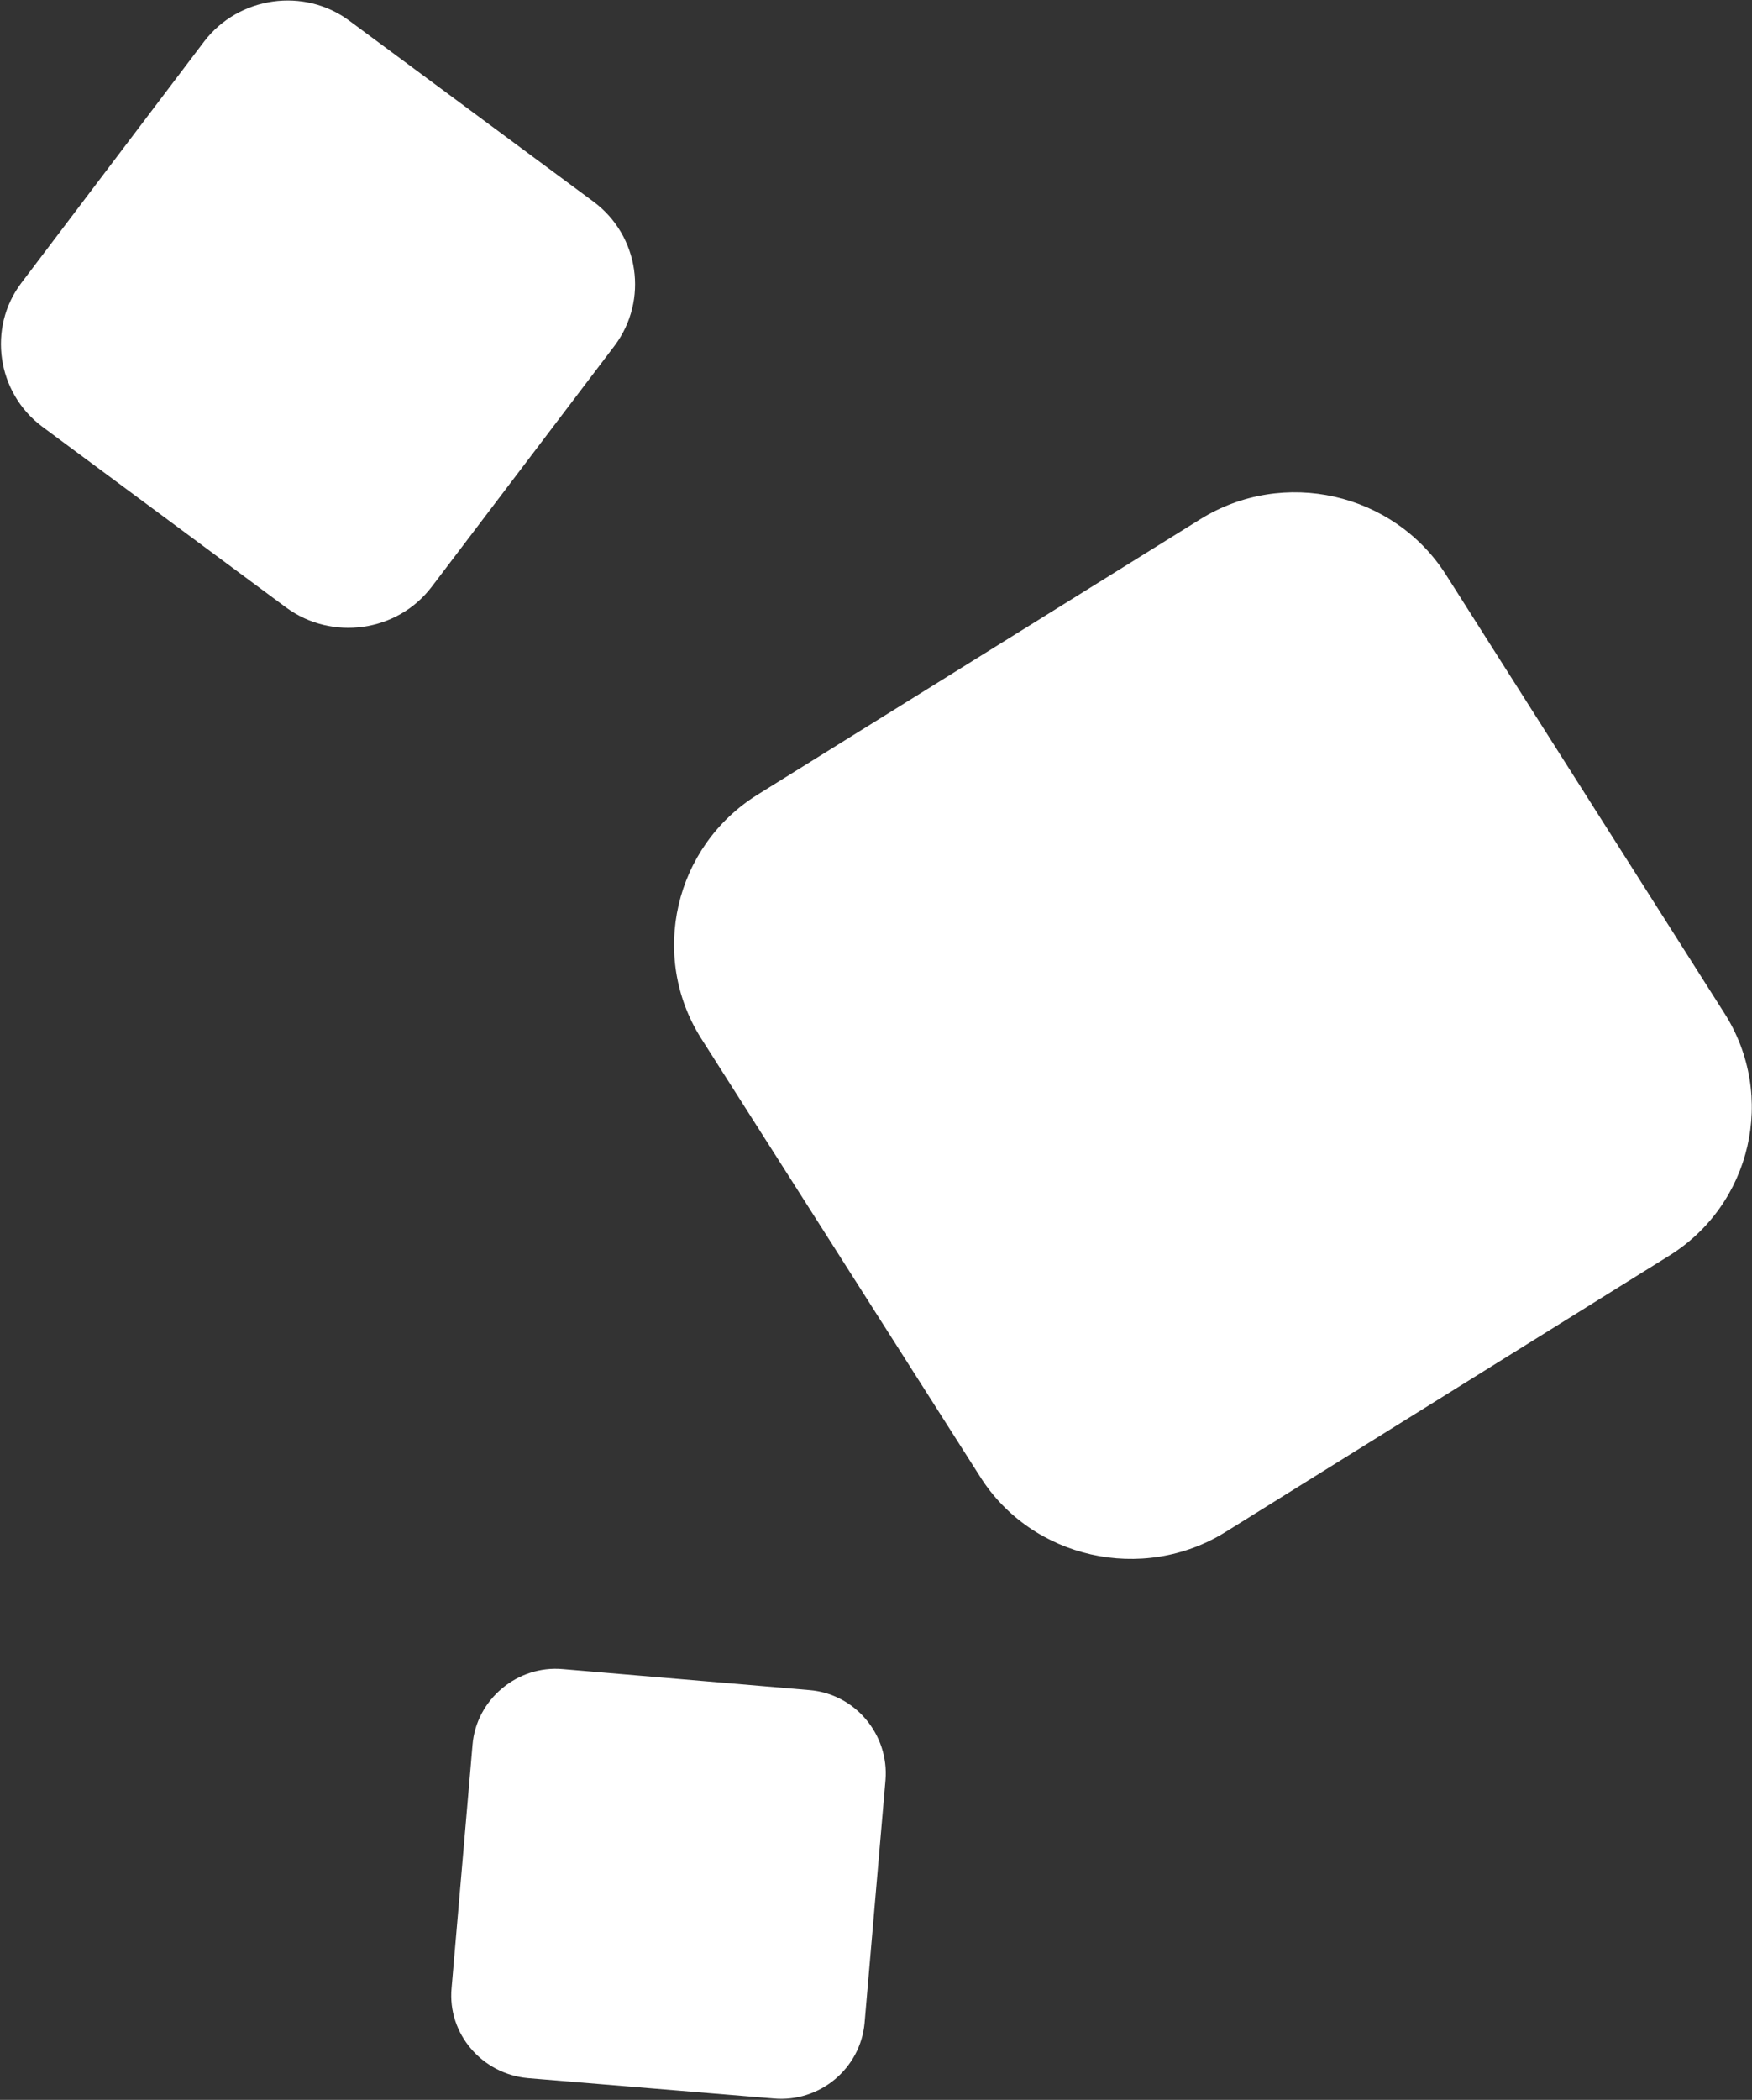<svg version="1.2" xmlns="http://www.w3.org/2000/svg" viewBox="0 0 1548 1855" width="1548" height="1855"><rect x="0" y="0" width="1548" height="1855" fill="#333333" stroke="none"/><style>.a{fill:#fff}</style><path fill-rule="evenodd" class="a" d="m669.2 702.1l391.3-243.4c73.4-45.7 170.9-23.6 217.1 49l246.1 387.5c46.2 72.6 24.1 169.1-49.4 214.4l-391.7 243.9c-73 45.3-170.9 23.5-216.6-49l-246.7-387.5c-45.7-72.6-23.5-169.1 49.9-214.9z"/><path class="a" d="m18.9 249.9l161.6-213.4c30.5-39.7 88.3-48 128.4-18l215.7 159.8c40.2 30 48.5 86.9 18.5 127l-161.6 213c-30.5 40.2-88.3 48-128.5 18.5l-215.7-159.9c-40.1-30-48.5-87.3-18.4-127z"/><path class="a" d="m466.4 1835.8l217.1 18c40.7 3.7 76.7-26.4 80.4-66.6l18.5-214.8c3.2-40.1-26.8-76.2-67.4-79.4l-217.6-18.5c-40.2-3.7-76.7 26.8-79.9 67l-18.5 214.8c-3.7 40.2 26.8 75.8 67.4 79.5z"/></svg>